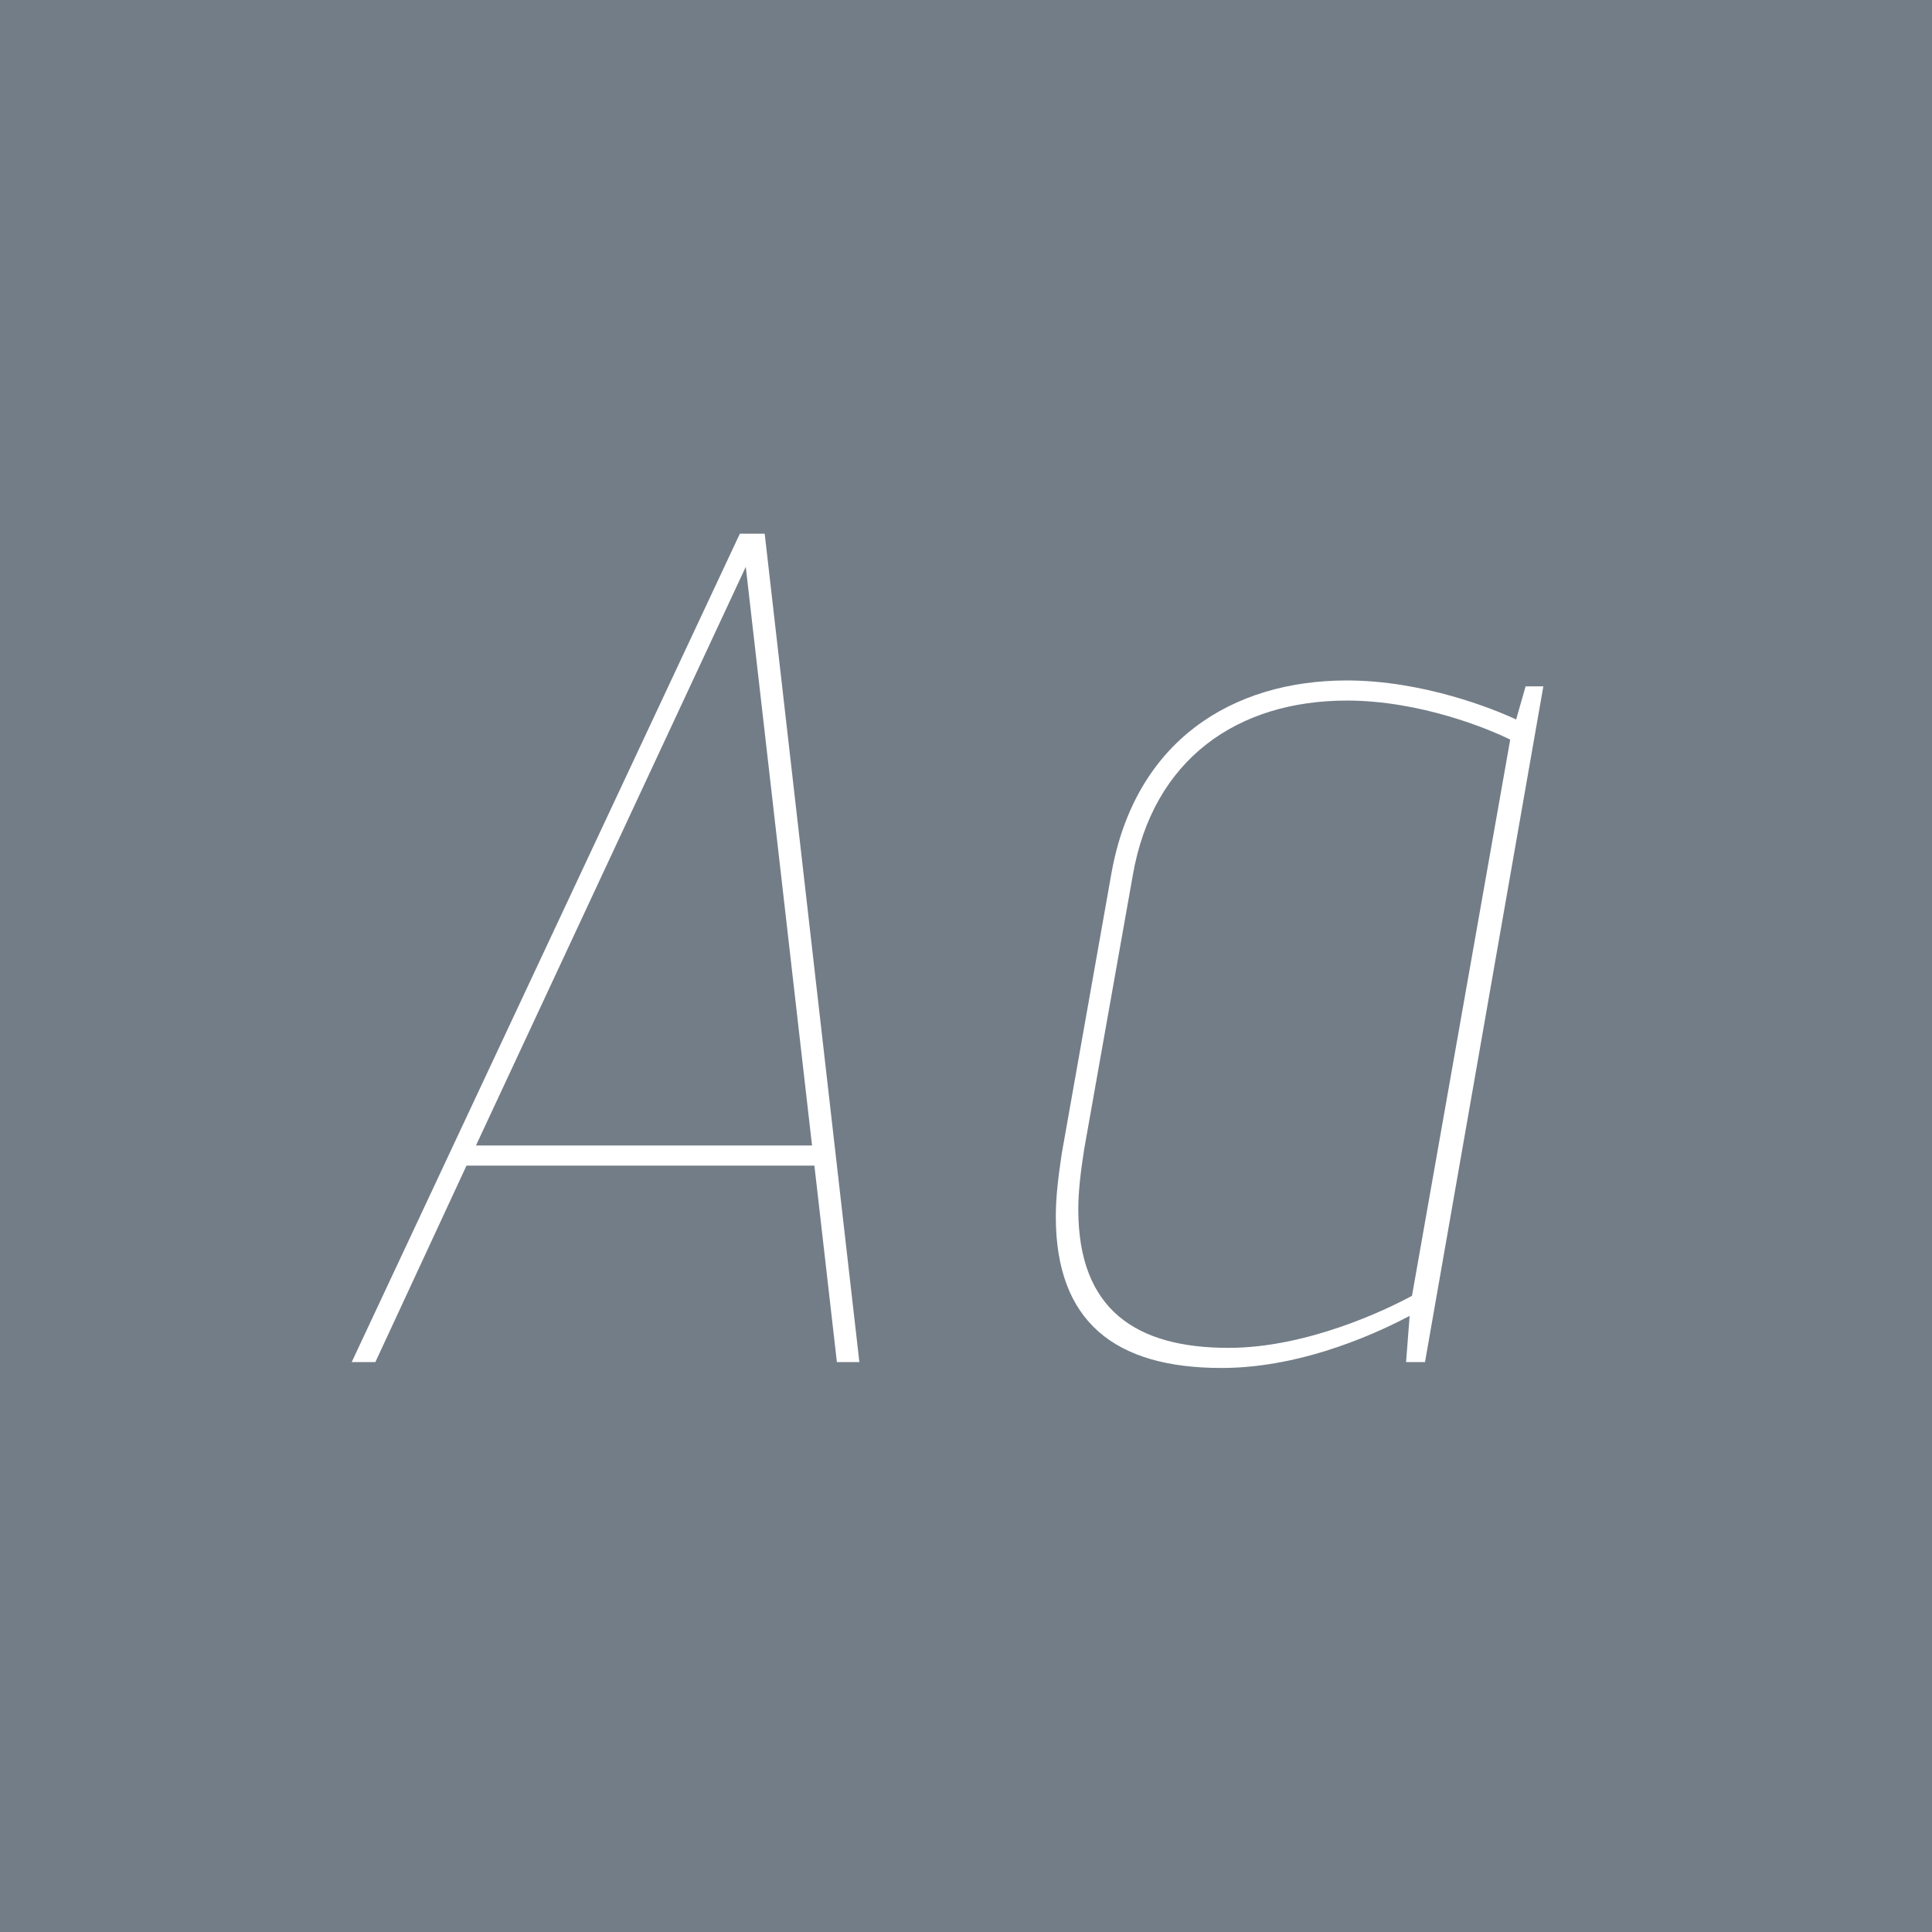 <svg viewBox="0 0 400 400" xmlns="http://www.w3.org/2000/svg" fill-rule="evenodd" clip-rule="evenodd" stroke-linejoin="round" stroke-miterlimit="1.414"><path fill="#737d87" d="M0 0h400v400H0z"/><g fill="#fff" fill-rule="nonzero"><path d="M173.268 282h4.655l-19.6-171.5h-5.145L72.818 282h4.9l18.865-40.67h72.03l4.655 40.67zm-74.725-44.835l55.86-119.805 13.72 119.805h-69.58zM252.893 283.225c17.64 0 33.81-8.085 38.955-10.78l-.735 9.555h3.92l24.5-139.895h-3.675l-1.96 6.86c-4.655-2.205-19.355-8.085-35.035-8.085-23.765 0-43.855 12.495-48.755 39.935l-10.29 58.065c-.735 4.9-1.225 9.065-1.225 12.985 0 21.805 12.25 31.36 34.3 31.36zm1.47-4.165c-19.11 0-31.115-7.84-31.115-28.665 0-3.675.49-7.84 1.225-12.495l10.045-56.595c4.165-24.255 21.805-36.26 44.345-36.26 15.19 0 29.4 5.88 33.81 8.085l-20.335 115.15c-5.39 2.94-21.805 10.78-37.975 10.78z"/></g></svg>